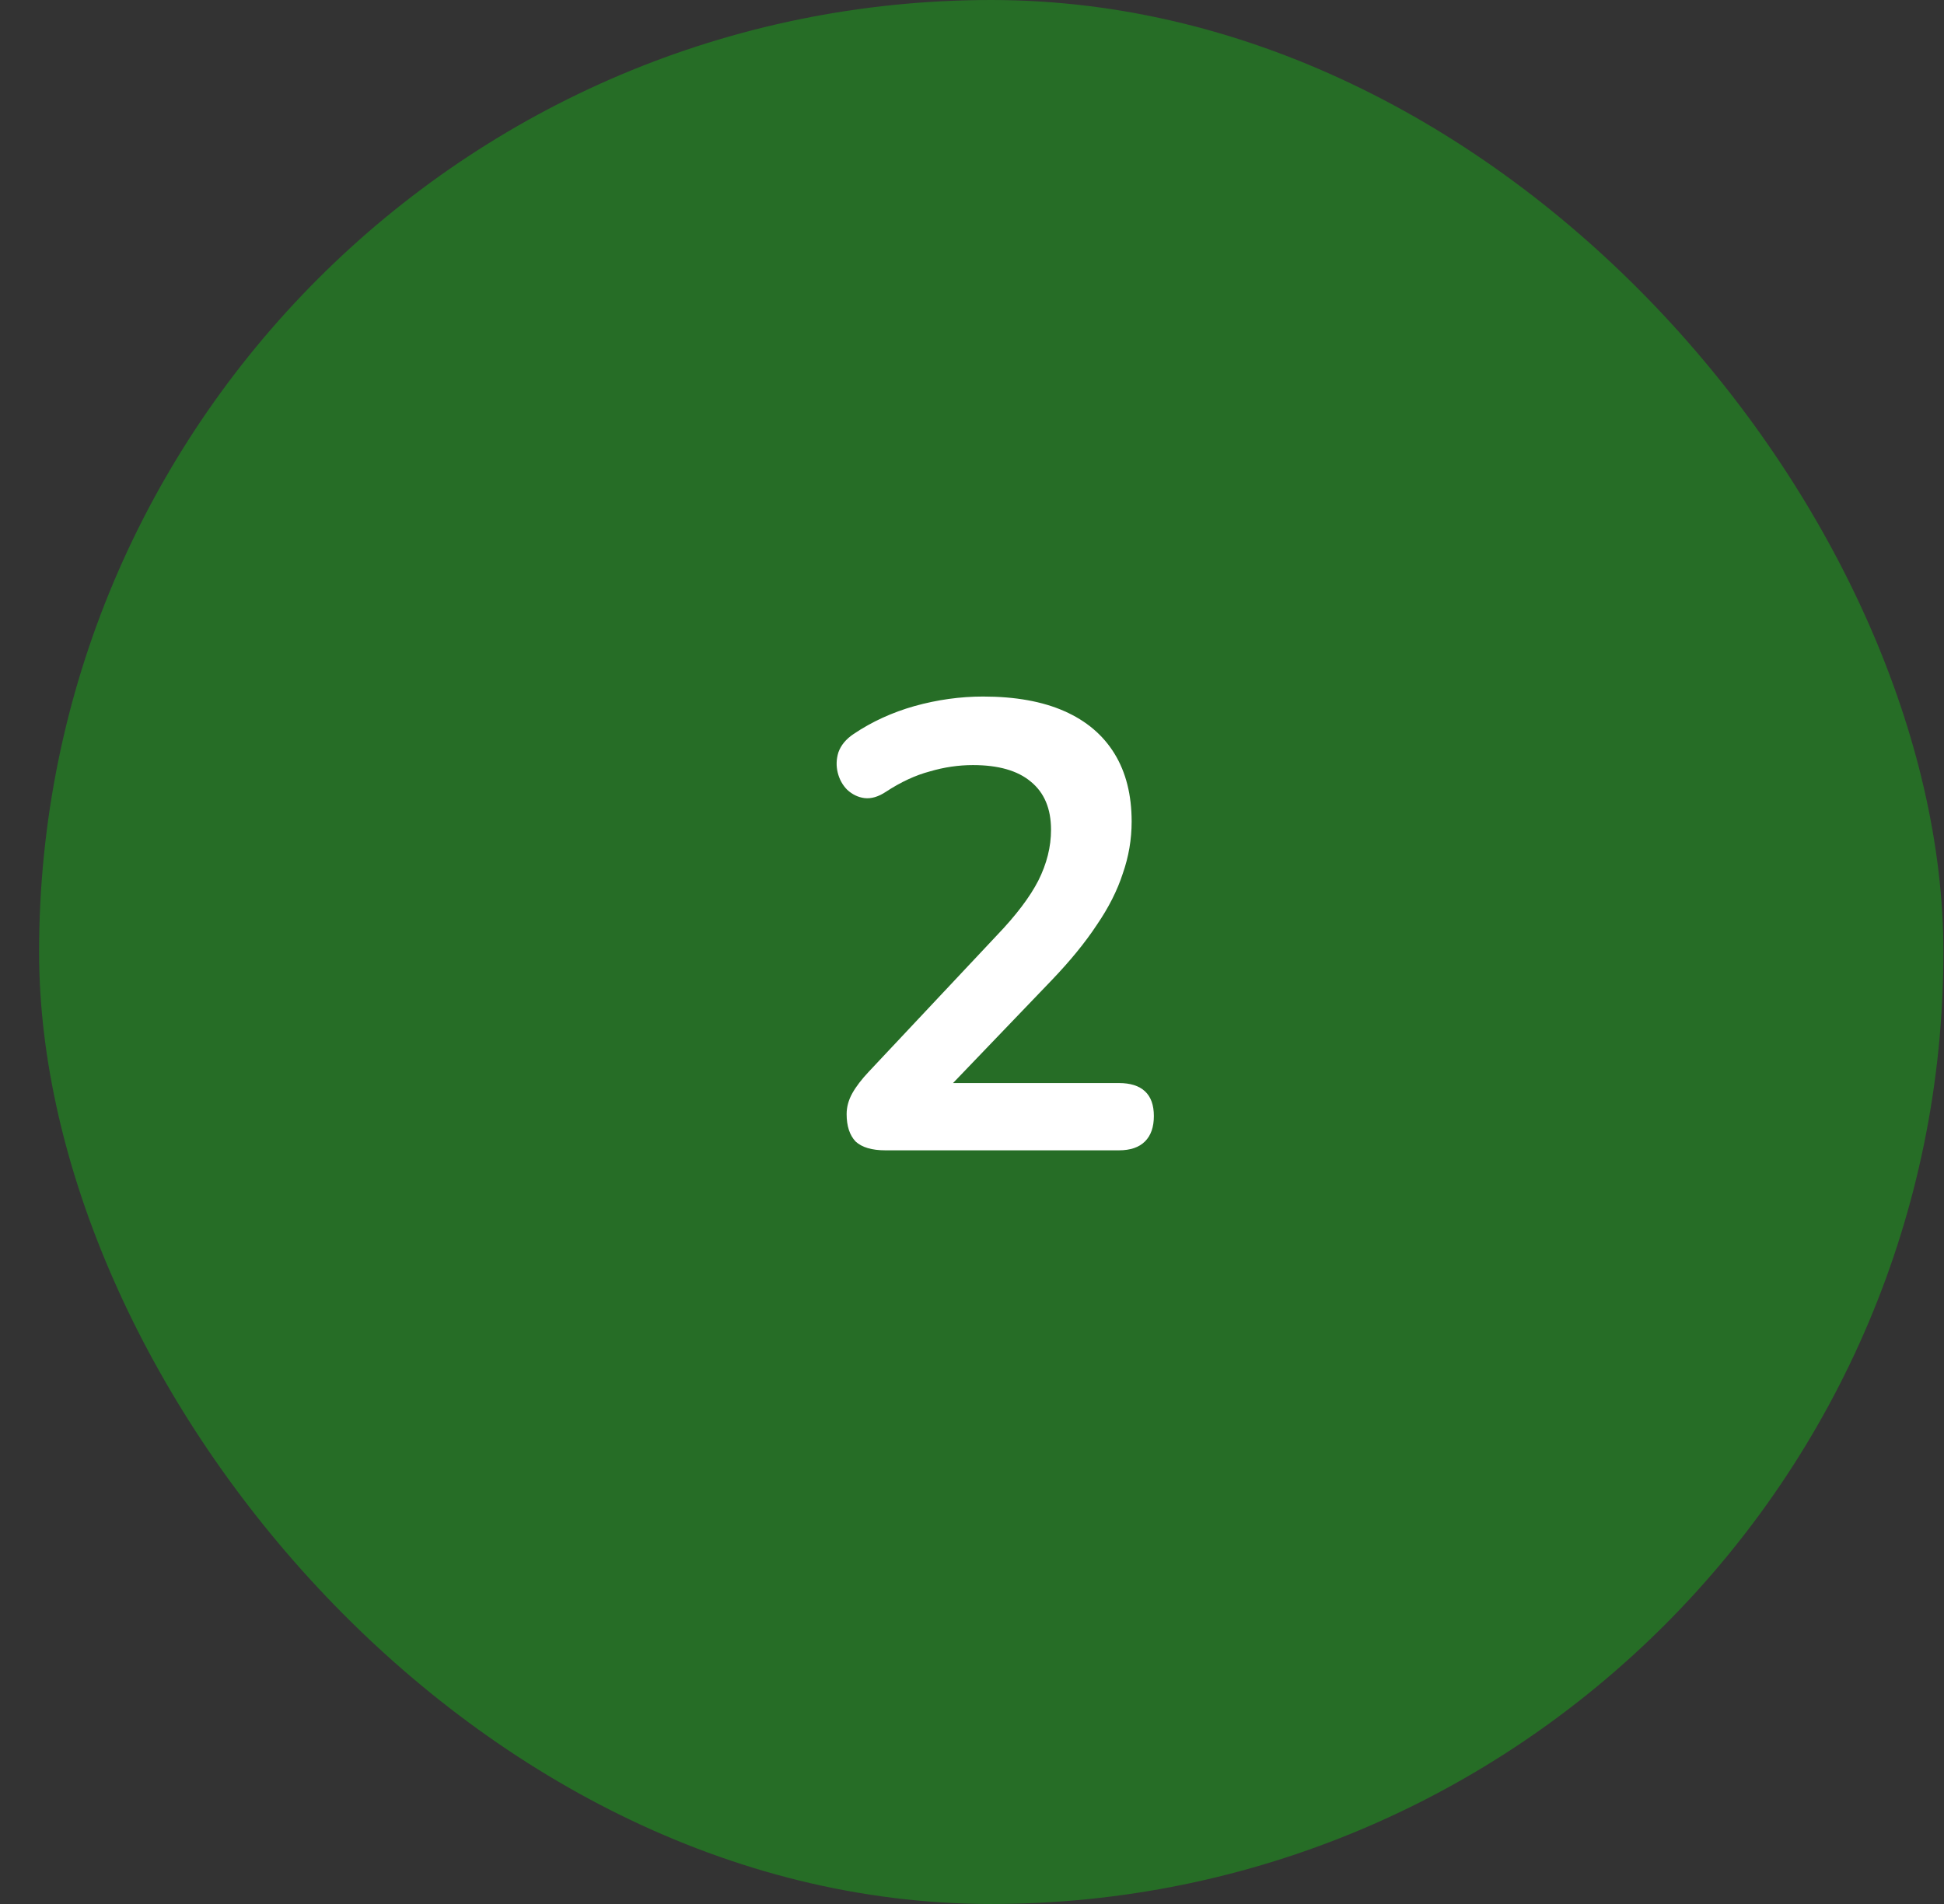 <svg width="49" height="48" viewBox="0 0 49 48" fill="none" xmlns="http://www.w3.org/2000/svg">
<rect x="0" y="0" width="49" height="48" fill="#333333" stroke="none"/>
<rect x="0.985" width="48" height="48" rx="24" fill="#266D26"/>
<path d="M22.316 29C21.975 29 21.724 28.925 21.564 28.776C21.415 28.616 21.34 28.387 21.34 28.088C21.34 27.907 21.388 27.731 21.484 27.56C21.58 27.389 21.719 27.208 21.9 27.016L25.116 23.592C25.607 23.08 25.959 22.616 26.172 22.2C26.386 21.773 26.492 21.347 26.492 20.92C26.492 20.387 26.322 19.981 25.98 19.704C25.65 19.427 25.164 19.288 24.524 19.288C24.162 19.288 23.799 19.341 23.436 19.448C23.074 19.544 22.706 19.715 22.332 19.96C22.14 20.088 21.959 20.141 21.788 20.12C21.628 20.099 21.484 20.029 21.356 19.912C21.239 19.795 21.159 19.651 21.116 19.48C21.074 19.309 21.079 19.139 21.132 18.968C21.196 18.787 21.324 18.632 21.516 18.504C21.975 18.195 22.487 17.96 23.052 17.8C23.628 17.64 24.204 17.56 24.78 17.56C25.591 17.56 26.274 17.683 26.828 17.928C27.383 18.173 27.804 18.531 28.092 19C28.38 19.469 28.524 20.04 28.524 20.712C28.524 21.16 28.45 21.597 28.3 22.024C28.162 22.451 27.943 22.883 27.644 23.32C27.356 23.757 26.978 24.221 26.508 24.712L23.5 27.848V27.304H28.204C28.492 27.304 28.711 27.373 28.86 27.512C29.01 27.651 29.084 27.859 29.084 28.136C29.084 28.413 29.01 28.627 28.86 28.776C28.711 28.925 28.492 29 28.204 29H22.316Z" fill="white"/>
</svg>

